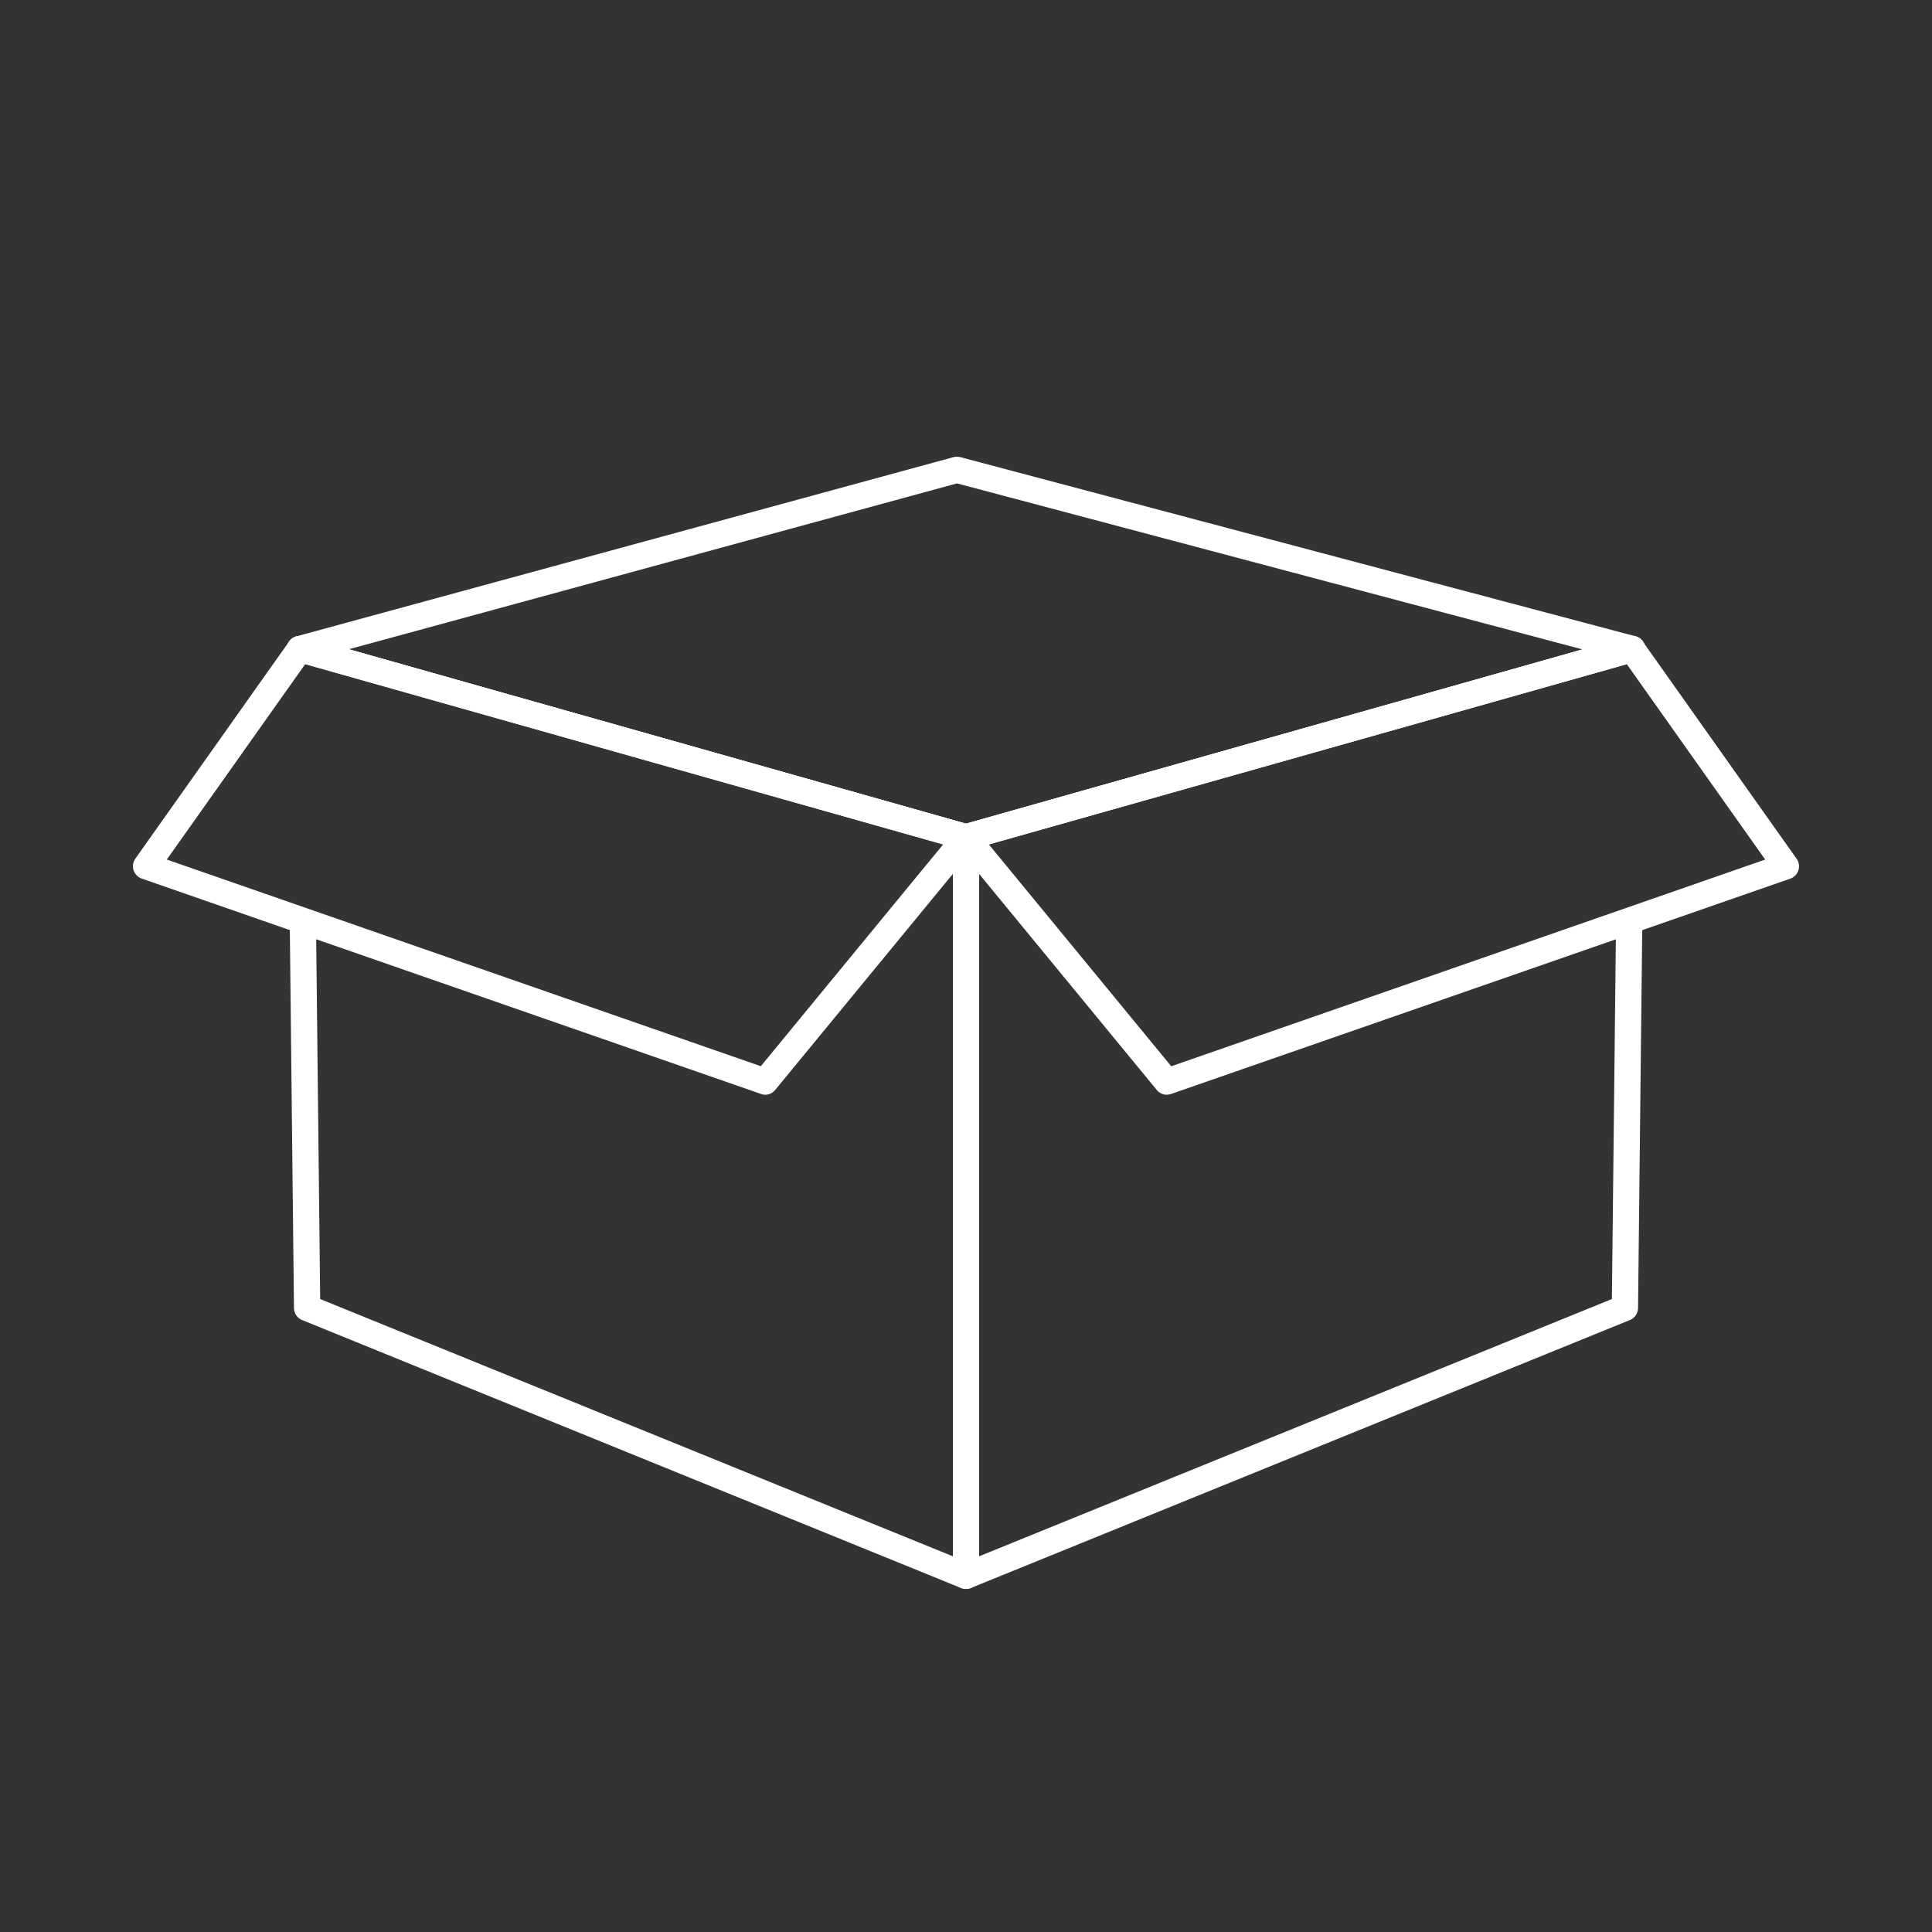 <svg xmlns="http://www.w3.org/2000/svg" xmlns:xlink="http://www.w3.org/1999/xlink" width="68" height="68" viewBox="0 0 68 68">
  <rect x="0" y="0" width="68" height="68" fill="#333333" stroke="none"/>
  <defs>
    <clipPath id="clip-path">
      <rect id="Rettangolo_2237" data-name="Rettangolo 2237" width="58.645" height="39.851" fill="#fff"/>
    </clipPath>
  </defs>
  <g id="Scatola_White" transform="translate(12157 19285)">
    <rect id="Rettangolo_2236" data-name="Rettangolo 2236" width="68" height="68" transform="translate(-12157 -19285)" fill="none"/>
    <g id="Raggruppa_3094" data-name="Raggruppa 3094" transform="translate(-12152.322 -19268.926)">
      <g id="Raggruppa_3093" data-name="Raggruppa 3093" transform="translate(0 0)" clip-path="url(#clip-path)">
        <path id="Tracciato_8680" data-name="Tracciato 8680" d="M63.972,19.069,63.827,32.22,41.556,41.275V16.529l-.461-.562L64.541,9.341,65,9.983,65,9.346a.464.464,0,0,0-.182-.372.457.457,0,0,0-.406-.077L40.969,15.523a.461.461,0,0,0-.336.444V41.961a.462.462,0,0,0,.636.428l23.191-9.43a.462.462,0,0,0,.288-.422L64.9,18.746Z" transform="translate(-11.772 -2.572)" fill="#fff"/>
        <path id="Tracciato_8681" data-name="Tracciato 8681" d="M48.167,25.03a.462.462,0,0,1-.357-.168l-7.072-8.6a.462.462,0,0,1,.231-.737L64.415,8.9a.459.459,0,0,1,.5.178l5.415,7.646a.461.461,0,0,1-.224.7L48.319,25a.45.45,0,0,1-.152.026M41.9,16.22l6.419,7.807,20.905-7.275L64.353,9.874Z" transform="translate(-11.773 -2.572)" fill="#fff"/>
        <path id="Tracciato_8682" data-name="Tracciato 8682" d="M31.531,13.857a.475.475,0,0,1-.126-.018L7.961,7.213a.461.461,0,0,1,0-.889L31.091.016a.466.466,0,0,1,.24,0L55.1,6.322a.462.462,0,0,1,.007.891L31.657,13.839a.471.471,0,0,1-.126.018M9.812,6.777l21.719,6.139,21.7-6.133L31.214.94Z" transform="translate(-2.209 0)" fill="#fff"/>
        <path id="Tracciato_8683" data-name="Tracciato 8683" d="M31.657,15.523,8.211,8.9a.456.456,0,0,0-.406.077.464.464,0,0,0-.182.372l.007.637.455-.642,23.446,6.625-.462.563V41.275L8.8,32.22,8.655,19.069l-.928-.322.151,13.791a.462.462,0,0,0,.288.422l23.19,9.43a.463.463,0,0,0,.174.034.462.462,0,0,0,.462-.462V15.967a.462.462,0,0,0-.337-.444" transform="translate(-2.209 -2.572)" fill="#fff"/>
        <path id="Tracciato_8684" data-name="Tracciato 8684" d="M22.25,25.03A.467.467,0,0,1,22.1,25L.31,17.422a.462.462,0,0,1-.225-.7L5.5,9.074A.462.462,0,0,1,6,8.9l23.445,6.626a.461.461,0,0,1,.232.737l-7.072,8.6a.461.461,0,0,1-.357.168M1.193,16.752,22.1,24.026l6.418-7.807L6.064,9.874Z" transform="translate(0 -2.573)" fill="#fff"/>
      </g>
    </g>
  </g>
</svg>
